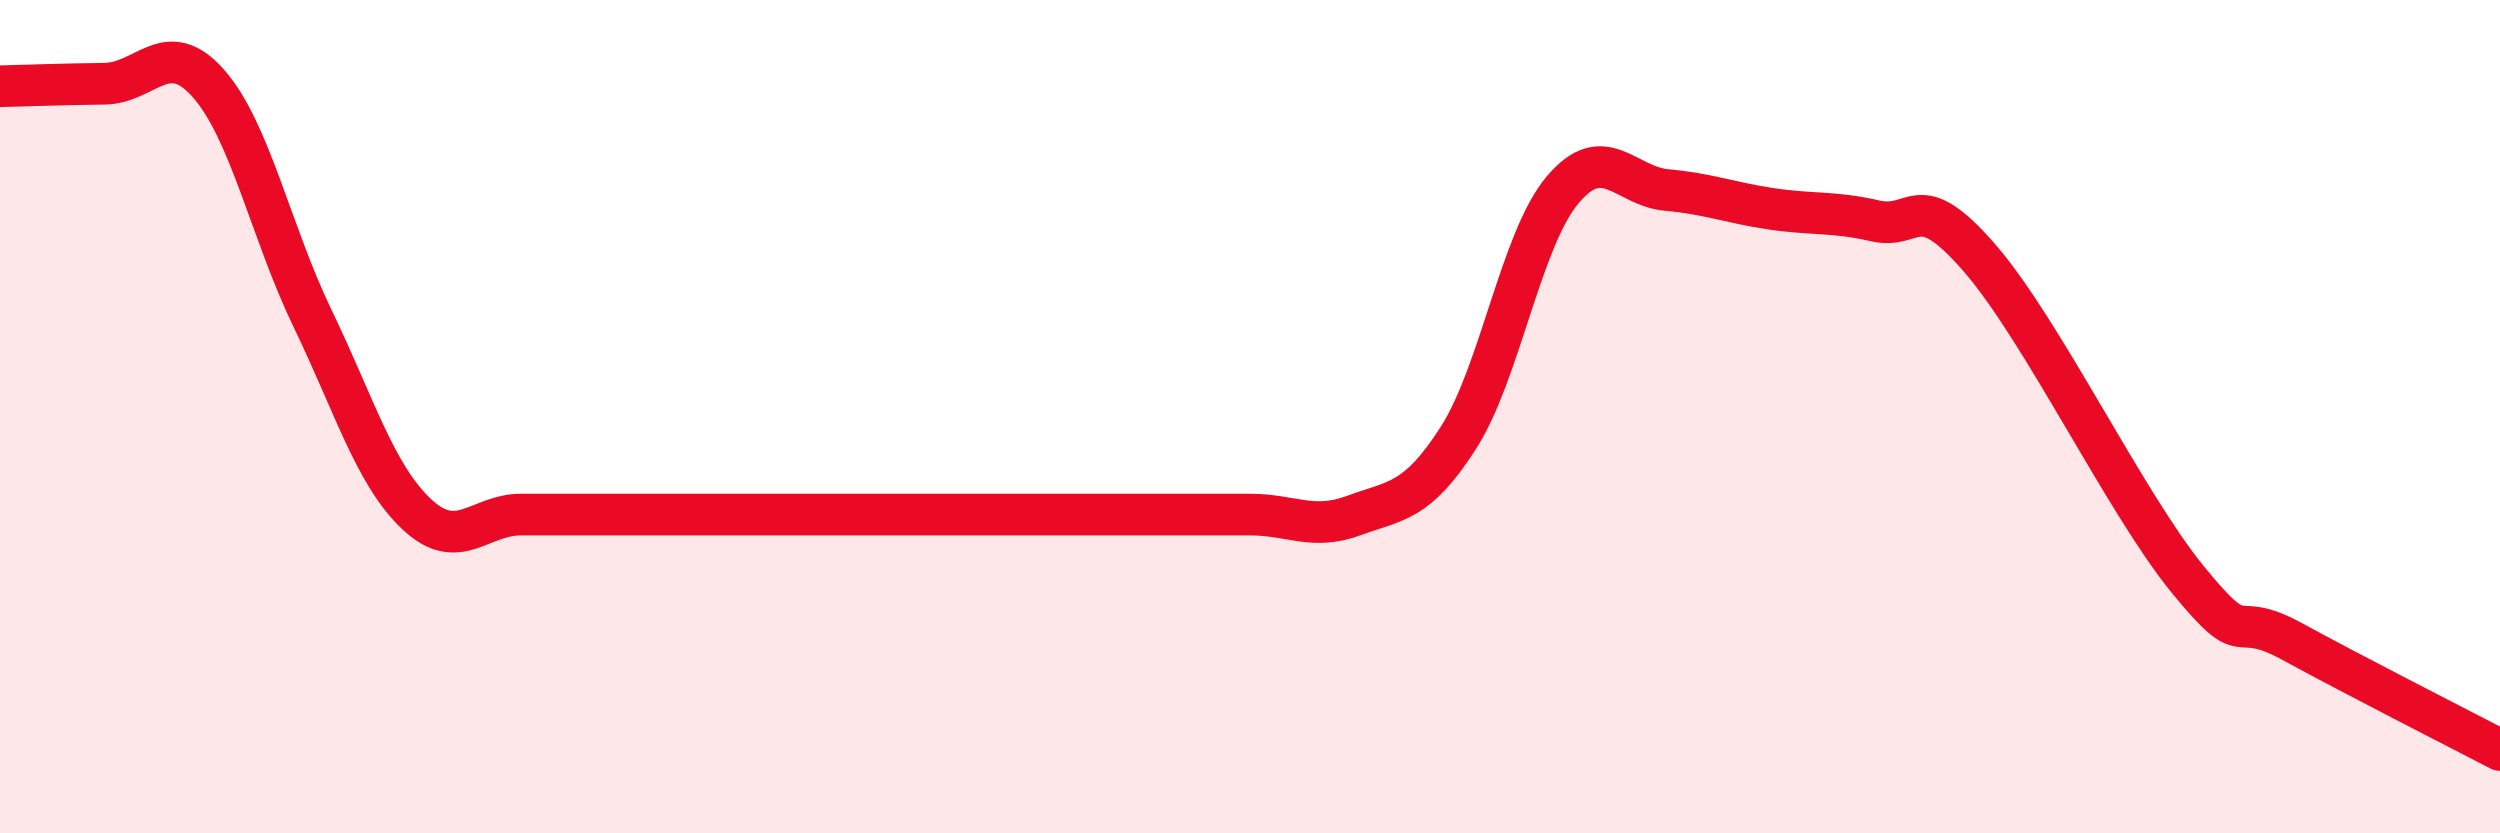 
    <svg width="60" height="20" viewBox="0 0 60 20" xmlns="http://www.w3.org/2000/svg">
      <path
        d="M 0,2.07 C 0.5,2.06 1.5,2.02 2.5,2.01 C 3.5,2 4,0.87 5,2 C 6,3.13 6.5,5.57 7.5,7.64 C 8.5,9.71 9,11.4 10,12.34 C 11,13.28 11.5,12.35 12.5,12.35 C 13.5,12.35 14,12.35 15,12.35 C 16,12.35 16.5,12.35 17.5,12.35 C 18.5,12.35 19,12.35 20,12.35 C 21,12.35 21.5,12.35 22.5,12.35 C 23.5,12.35 24,12.35 25,12.35 C 26,12.35 26.5,12.35 27.5,12.35 C 28.5,12.35 29,12.35 30,12.35 C 31,12.35 31.5,12.74 32.5,12.37 C 33.5,12 34,12.07 35,10.51 C 36,8.95 36.5,5.75 37.5,4.56 C 38.5,3.37 39,4.47 40,4.56 C 41,4.65 41.5,4.86 42.5,5.01 C 43.5,5.16 44,5.07 45,5.3 C 46,5.53 46,4.46 47.5,6.18 C 49,7.9 51,12.06 52.5,13.9 C 54,15.74 53.5,14.57 55,15.39 C 56.5,16.21 59,17.48 60,18L60 20L0 20Z"
        fill="#EB0A25"
        opacity="0.1"
        stroke-linecap="round"
        stroke-linejoin="round"
      />
      <path
        d="M 0,2.07 C 0.5,2.06 1.5,2.02 2.5,2.01 C 3.5,2 4,0.87 5,2 C 6,3.13 6.5,5.57 7.5,7.64 C 8.5,9.71 9,11.4 10,12.34 C 11,13.28 11.5,12.35 12.5,12.35 C 13.5,12.35 14,12.35 15,12.35 C 16,12.35 16.5,12.35 17.5,12.35 C 18.5,12.35 19,12.35 20,12.35 C 21,12.35 21.5,12.35 22.5,12.35 C 23.5,12.35 24,12.35 25,12.35 C 26,12.35 26.5,12.35 27.5,12.35 C 28.5,12.35 29,12.35 30,12.35 C 31,12.35 31.5,12.74 32.5,12.37 C 33.5,12 34,12.07 35,10.51 C 36,8.95 36.5,5.75 37.5,4.56 C 38.5,3.37 39,4.47 40,4.56 C 41,4.65 41.5,4.86 42.5,5.01 C 43.5,5.16 44,5.07 45,5.3 C 46,5.53 46,4.46 47.5,6.18 C 49,7.9 51,12.06 52.5,13.9 C 54,15.74 53.5,14.57 55,15.39 C 56.5,16.21 59,17.48 60,18"
        stroke="#EB0A25"
        stroke-width="1"
        fill="none"
        stroke-linecap="round"
        stroke-linejoin="round"
      />
    </svg>
  